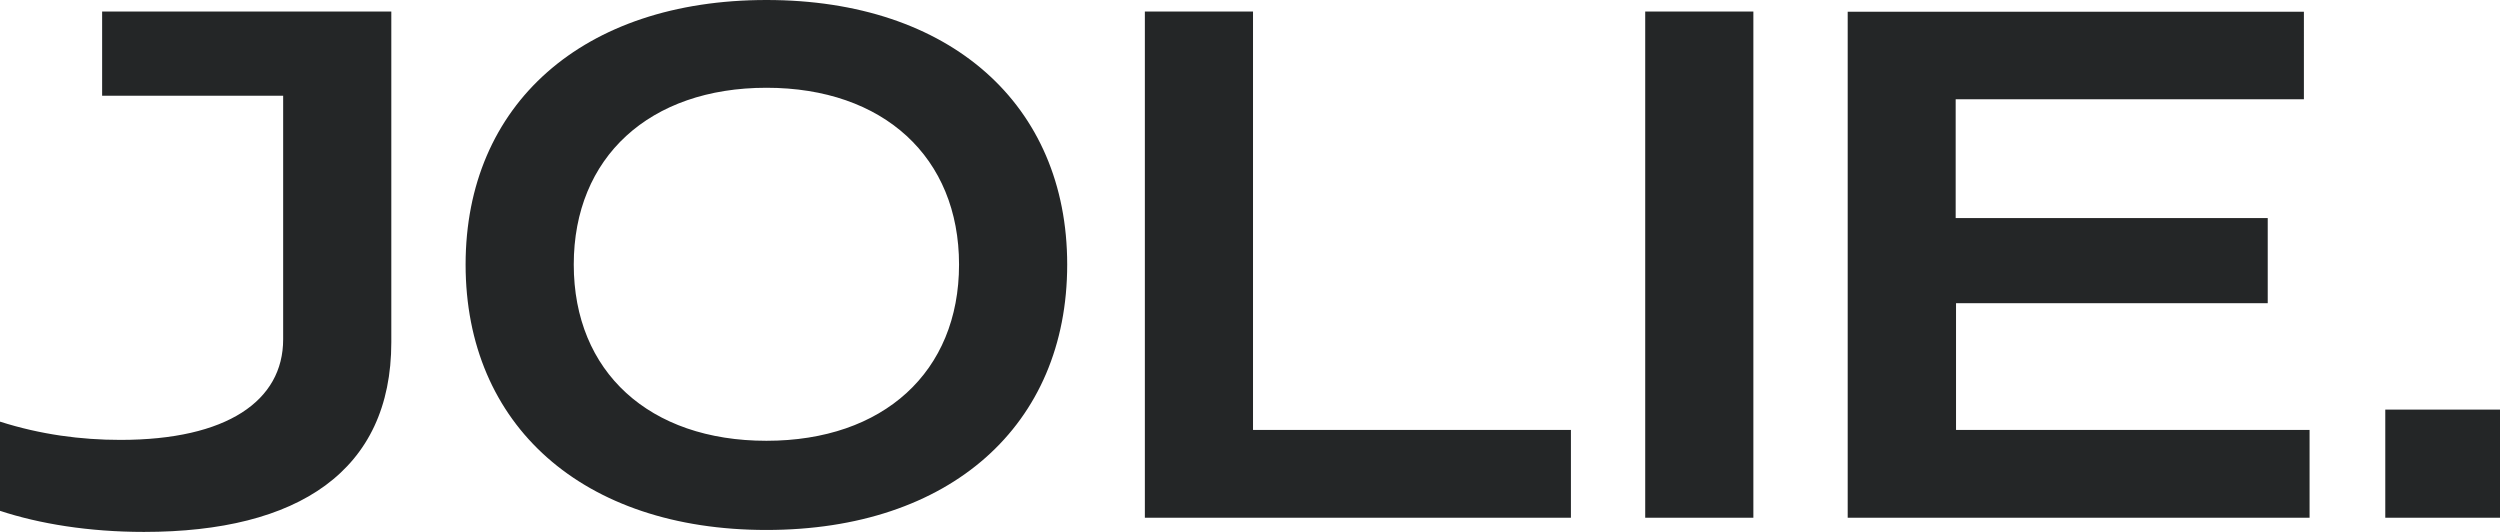 <svg xmlns:xlink="http://www.w3.org/1999/xlink" xmlns="http://www.w3.org/2000/svg" width="141" height="30" viewBox="0 0 141 30"><path d="M8.12 30c8.69 0 13.95-3.43 13.95-10.7V.65H5.76V5.4h10.21v13.74c0 3.46-3.16 5.67-9.18 5.67-2.22 0-4.5-.3-6.79-1.03v5.03C2.21 29.54 5 30 8.12 30Zm35.1-.11c10.37 0 16.97-5.9 16.97-14.97C60.19 5.9 53.59 0 43.23 0 32.86 0 26.26 5.9 26.26 14.92c0 9.06 6.6 14.97 16.97 14.97Zm0-5.03c-6.59 0-10.86-3.88-10.86-9.94 0-6.05 4.27-9.97 10.87-9.97s10.86 3.92 10.86 9.97c0 6.06-4.27 9.94-10.86 9.94ZM88.6 29.2v-4.95H70.67V.65h-6.1V29.2H88.6Zm10.29 0V.65h-6.1V29.2h6.1Zm31.37 0v-4.95h-19.94V17.1h17.58v-4.8H110.3V5.6h19.64V.66h-25.73V29.2h26.03Zm10.75 0v-6.1h-6.48v6.1H141Z" fill="#242627" fill-rule="nonzero"></path></svg>